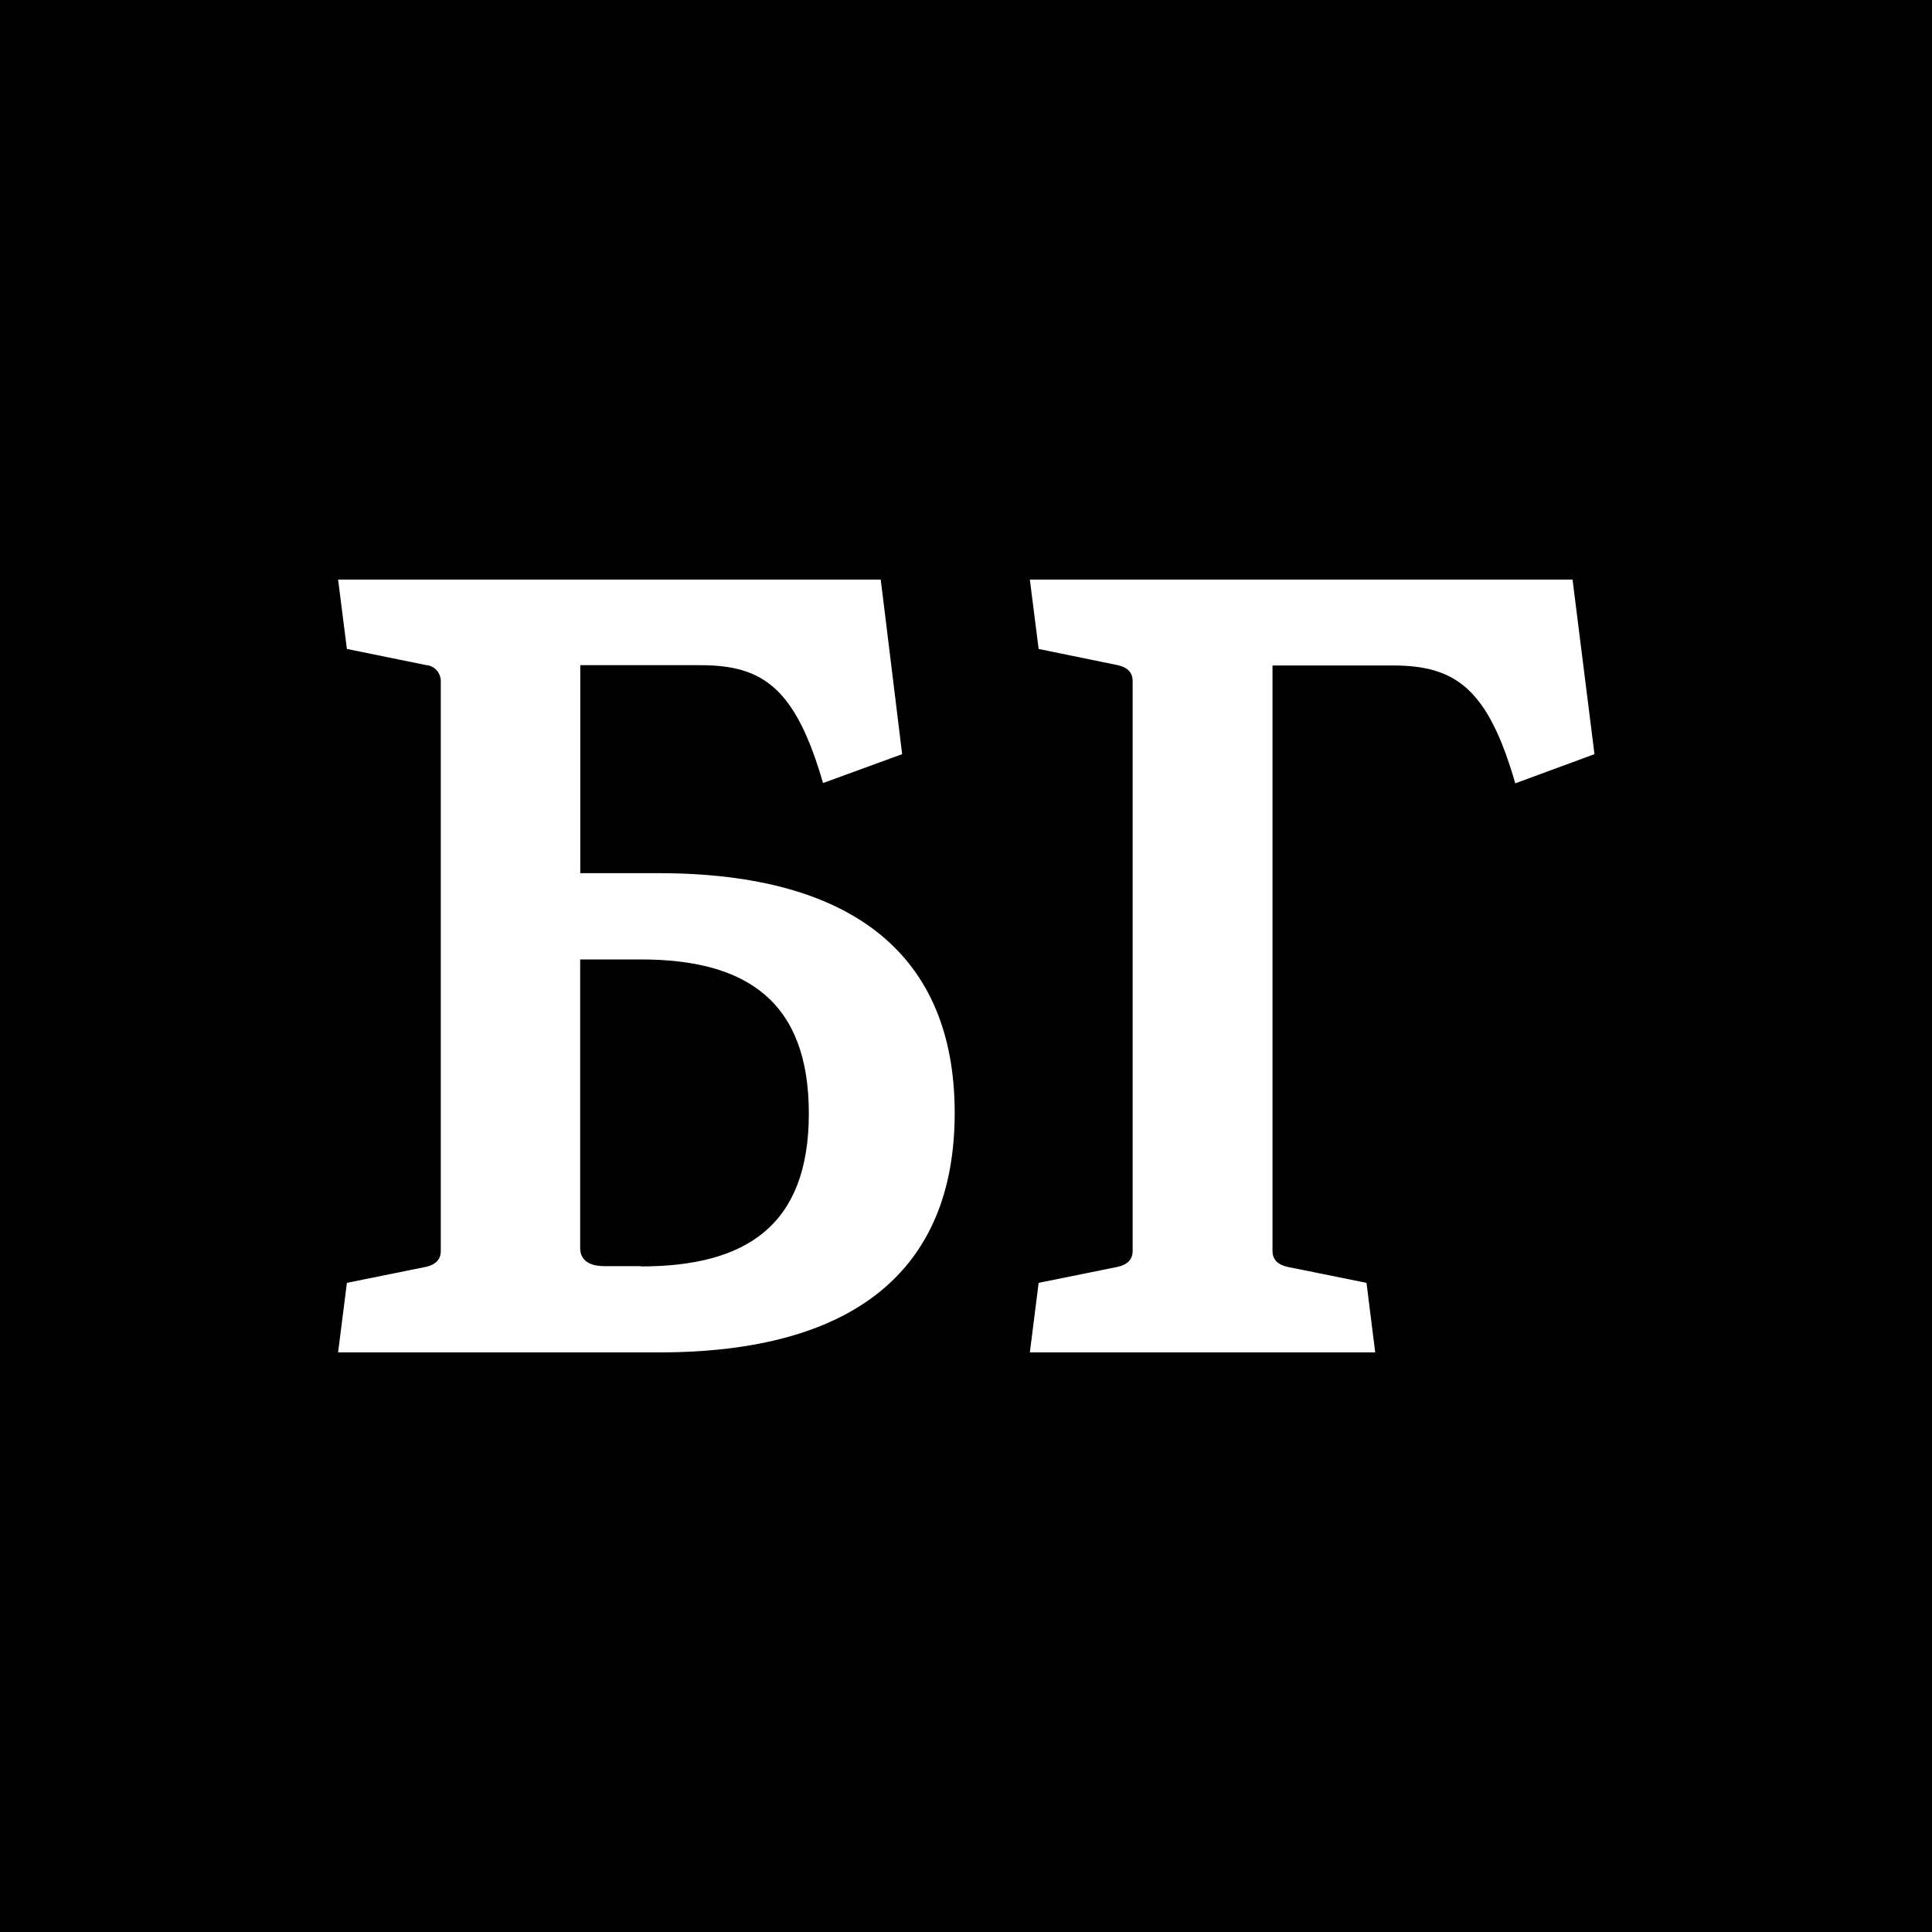<svg width="20" height="20" viewBox="0 0 20 20" fill="none" xmlns="http://www.w3.org/2000/svg">
<rect width="20" height="20" fill="black" style="fill:black;fill:black;fill-opacity:1;"/>
<path d="M6.817 9.039H6.007V6.886H7.254C7.905 6.886 8.237 7.13 8.52 8.106L9.339 7.807L9.14 6.183L9.117 6H3.5L3.591 6.718L4.412 6.885C4.453 6.888 4.491 6.907 4.519 6.937C4.547 6.968 4.563 7.008 4.563 7.049V12.95C4.563 13.043 4.503 13.093 4.412 13.114L3.591 13.28L3.5 14H6.822C8.843 14 9.883 13.146 9.883 11.521C9.883 9.896 8.838 9.039 6.817 9.039ZM6.634 13.11V13.107H6.258C6.063 13.107 6.006 13.015 6.006 12.921V9.932H6.634C7.73 9.932 8.373 10.368 8.373 11.526C8.373 12.684 7.727 13.11 6.634 13.11Z" fill="white" style="fill:white;fill:white;fill-opacity:1;"/>
<path d="M16.506 7.807L16.302 6.183L16.279 6H10.661L10.752 6.718L11.572 6.886C11.664 6.906 11.725 6.956 11.725 7.049V12.95C11.725 13.043 11.664 13.093 11.572 13.114L10.752 13.28L10.661 14H14.236L14.146 13.28L13.325 13.114C13.233 13.093 13.173 13.043 13.173 12.95V6.889H14.421C15.072 6.889 15.404 7.133 15.686 8.109L16.506 7.807Z" fill="white" style="fill:white;fill:white;fill-opacity:1;"/>
</svg>
